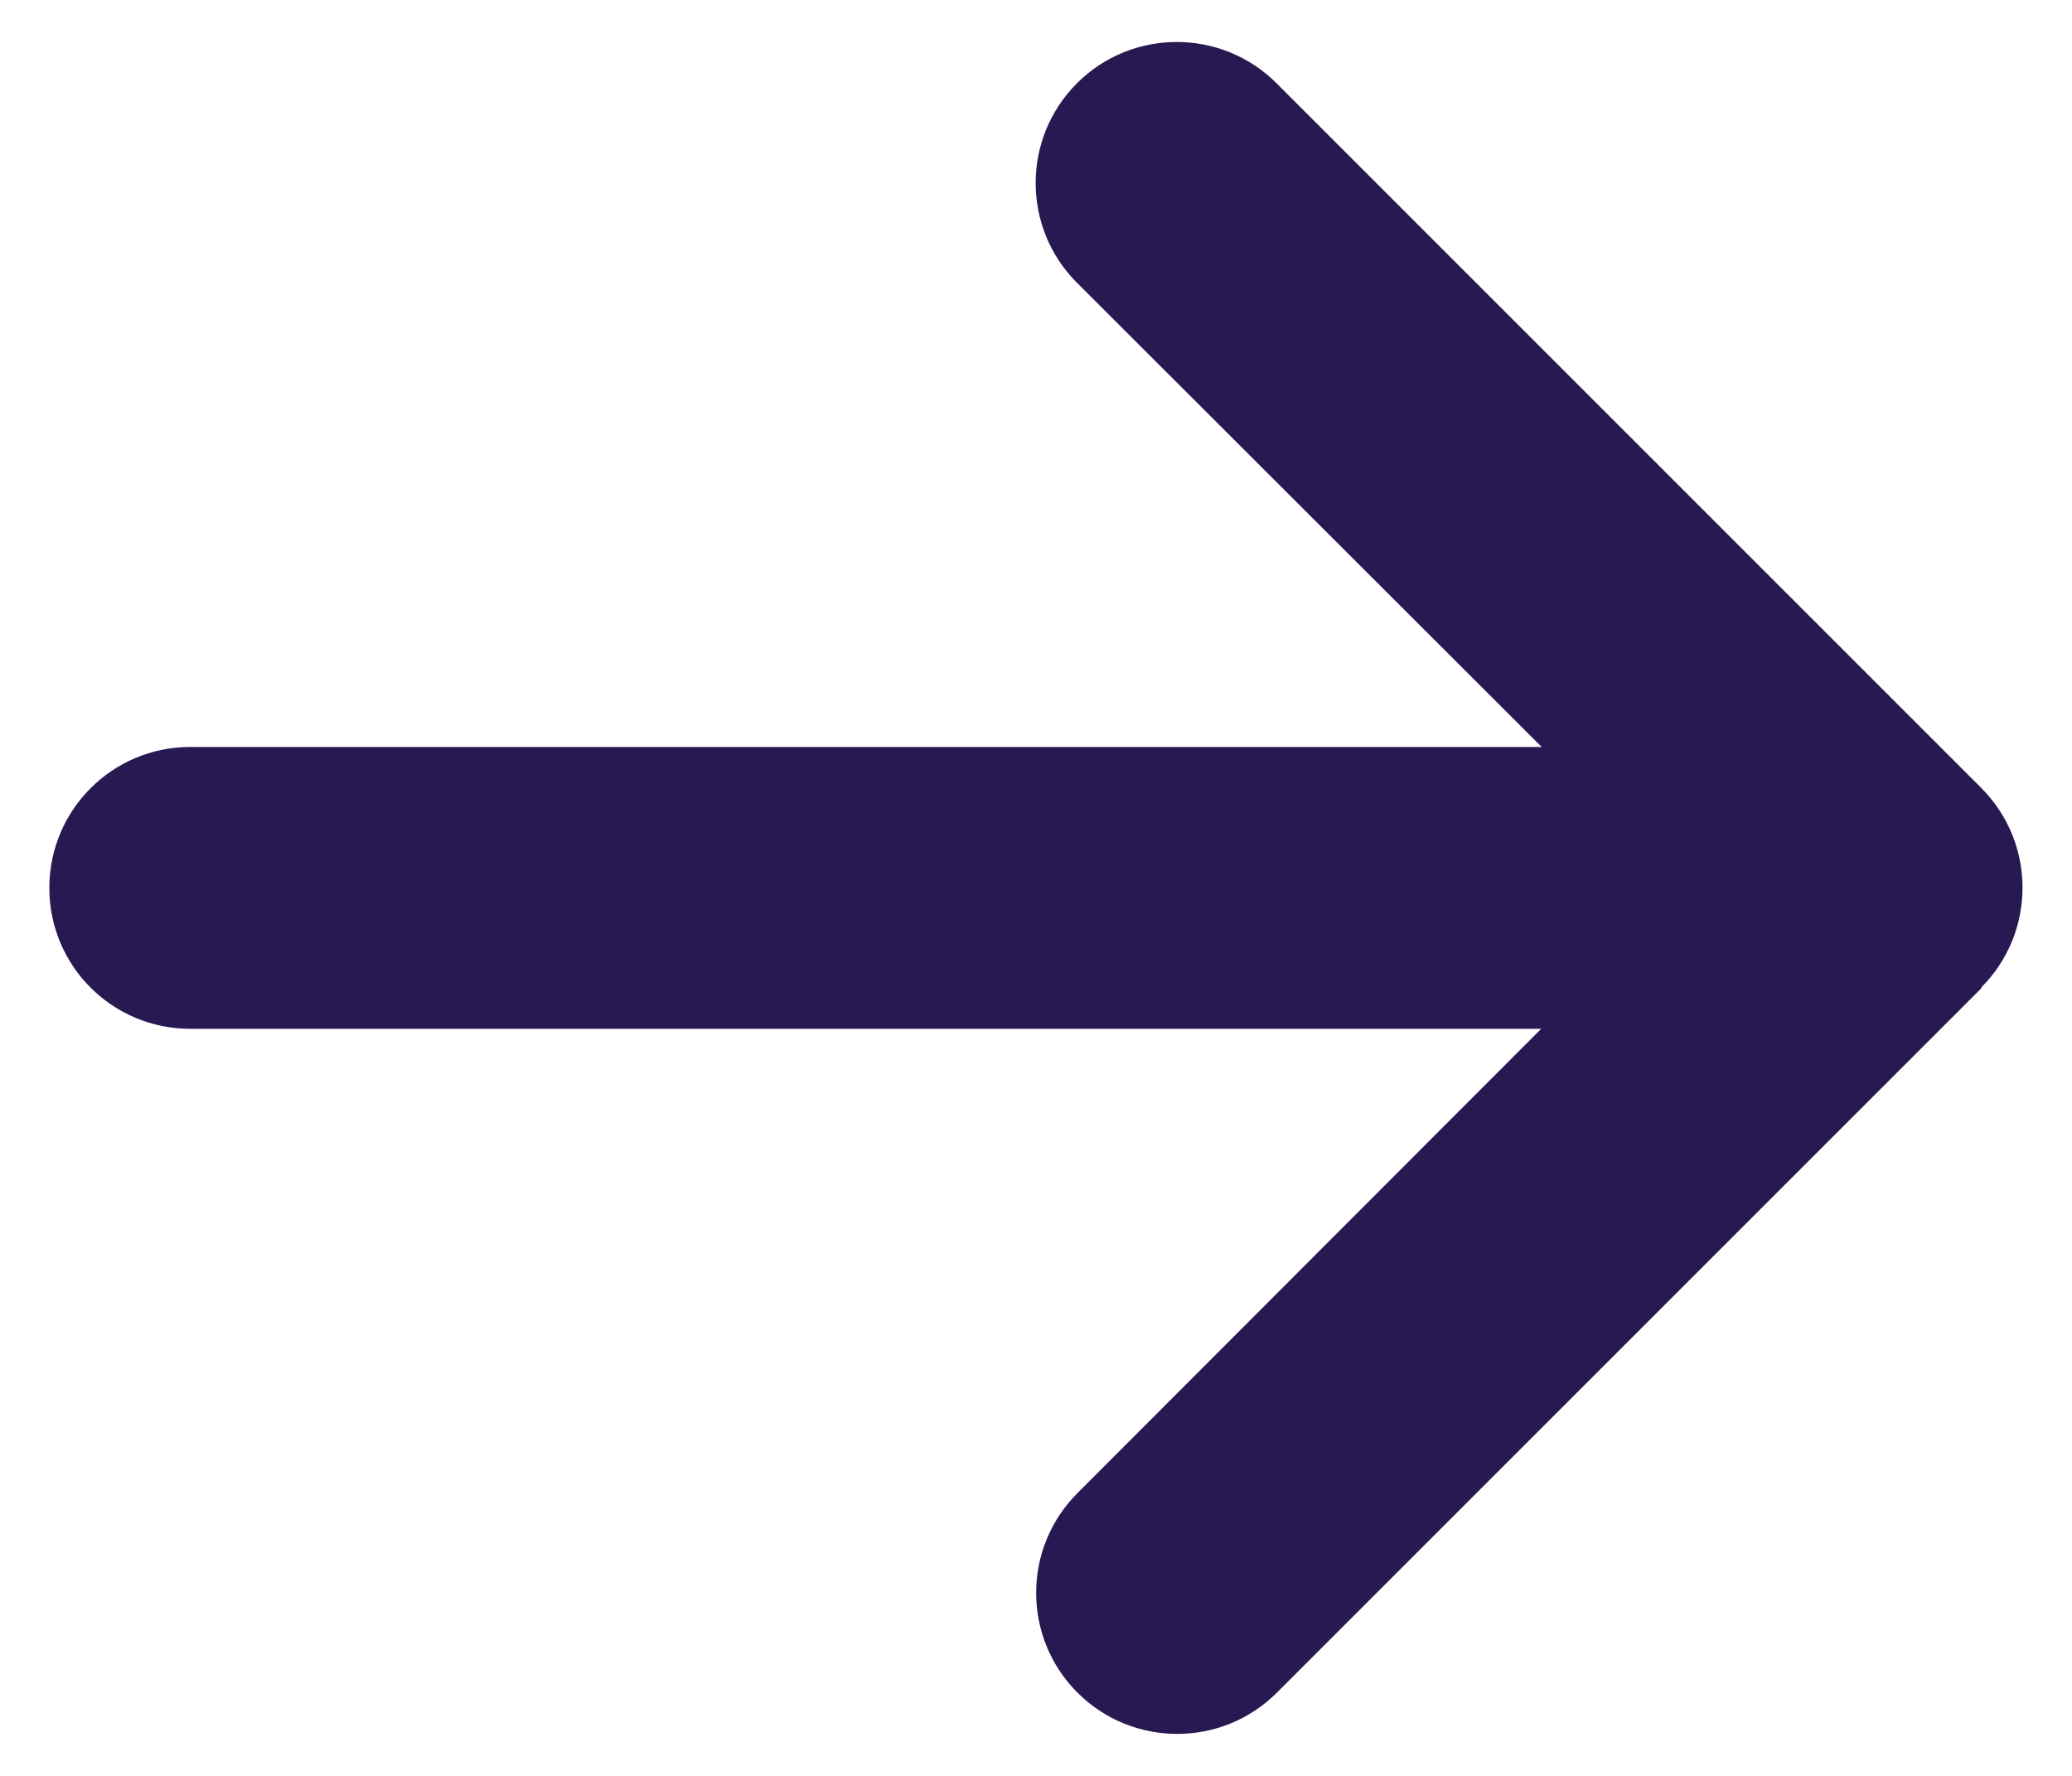 <svg width="21" height="18" viewBox="0 0 21 18" fill="none" xmlns="http://www.w3.org/2000/svg">
<path d="M20.08 10.009C20.638 9.451 20.638 8.544 20.08 7.986L12.938 0.844C12.38 0.286 11.473 0.286 10.915 0.844C10.357 1.402 10.357 2.308 10.915 2.866L15.625 7.571H1.929C1.138 7.571 0.5 8.21 0.5 9C0.5 9.79 1.138 10.428 1.929 10.428H15.62L10.92 15.134C10.362 15.692 10.362 16.598 10.92 17.156C11.478 17.714 12.384 17.714 12.942 17.156L20.085 10.013L20.08 10.009Z" fill="#291953"/>
</svg>
